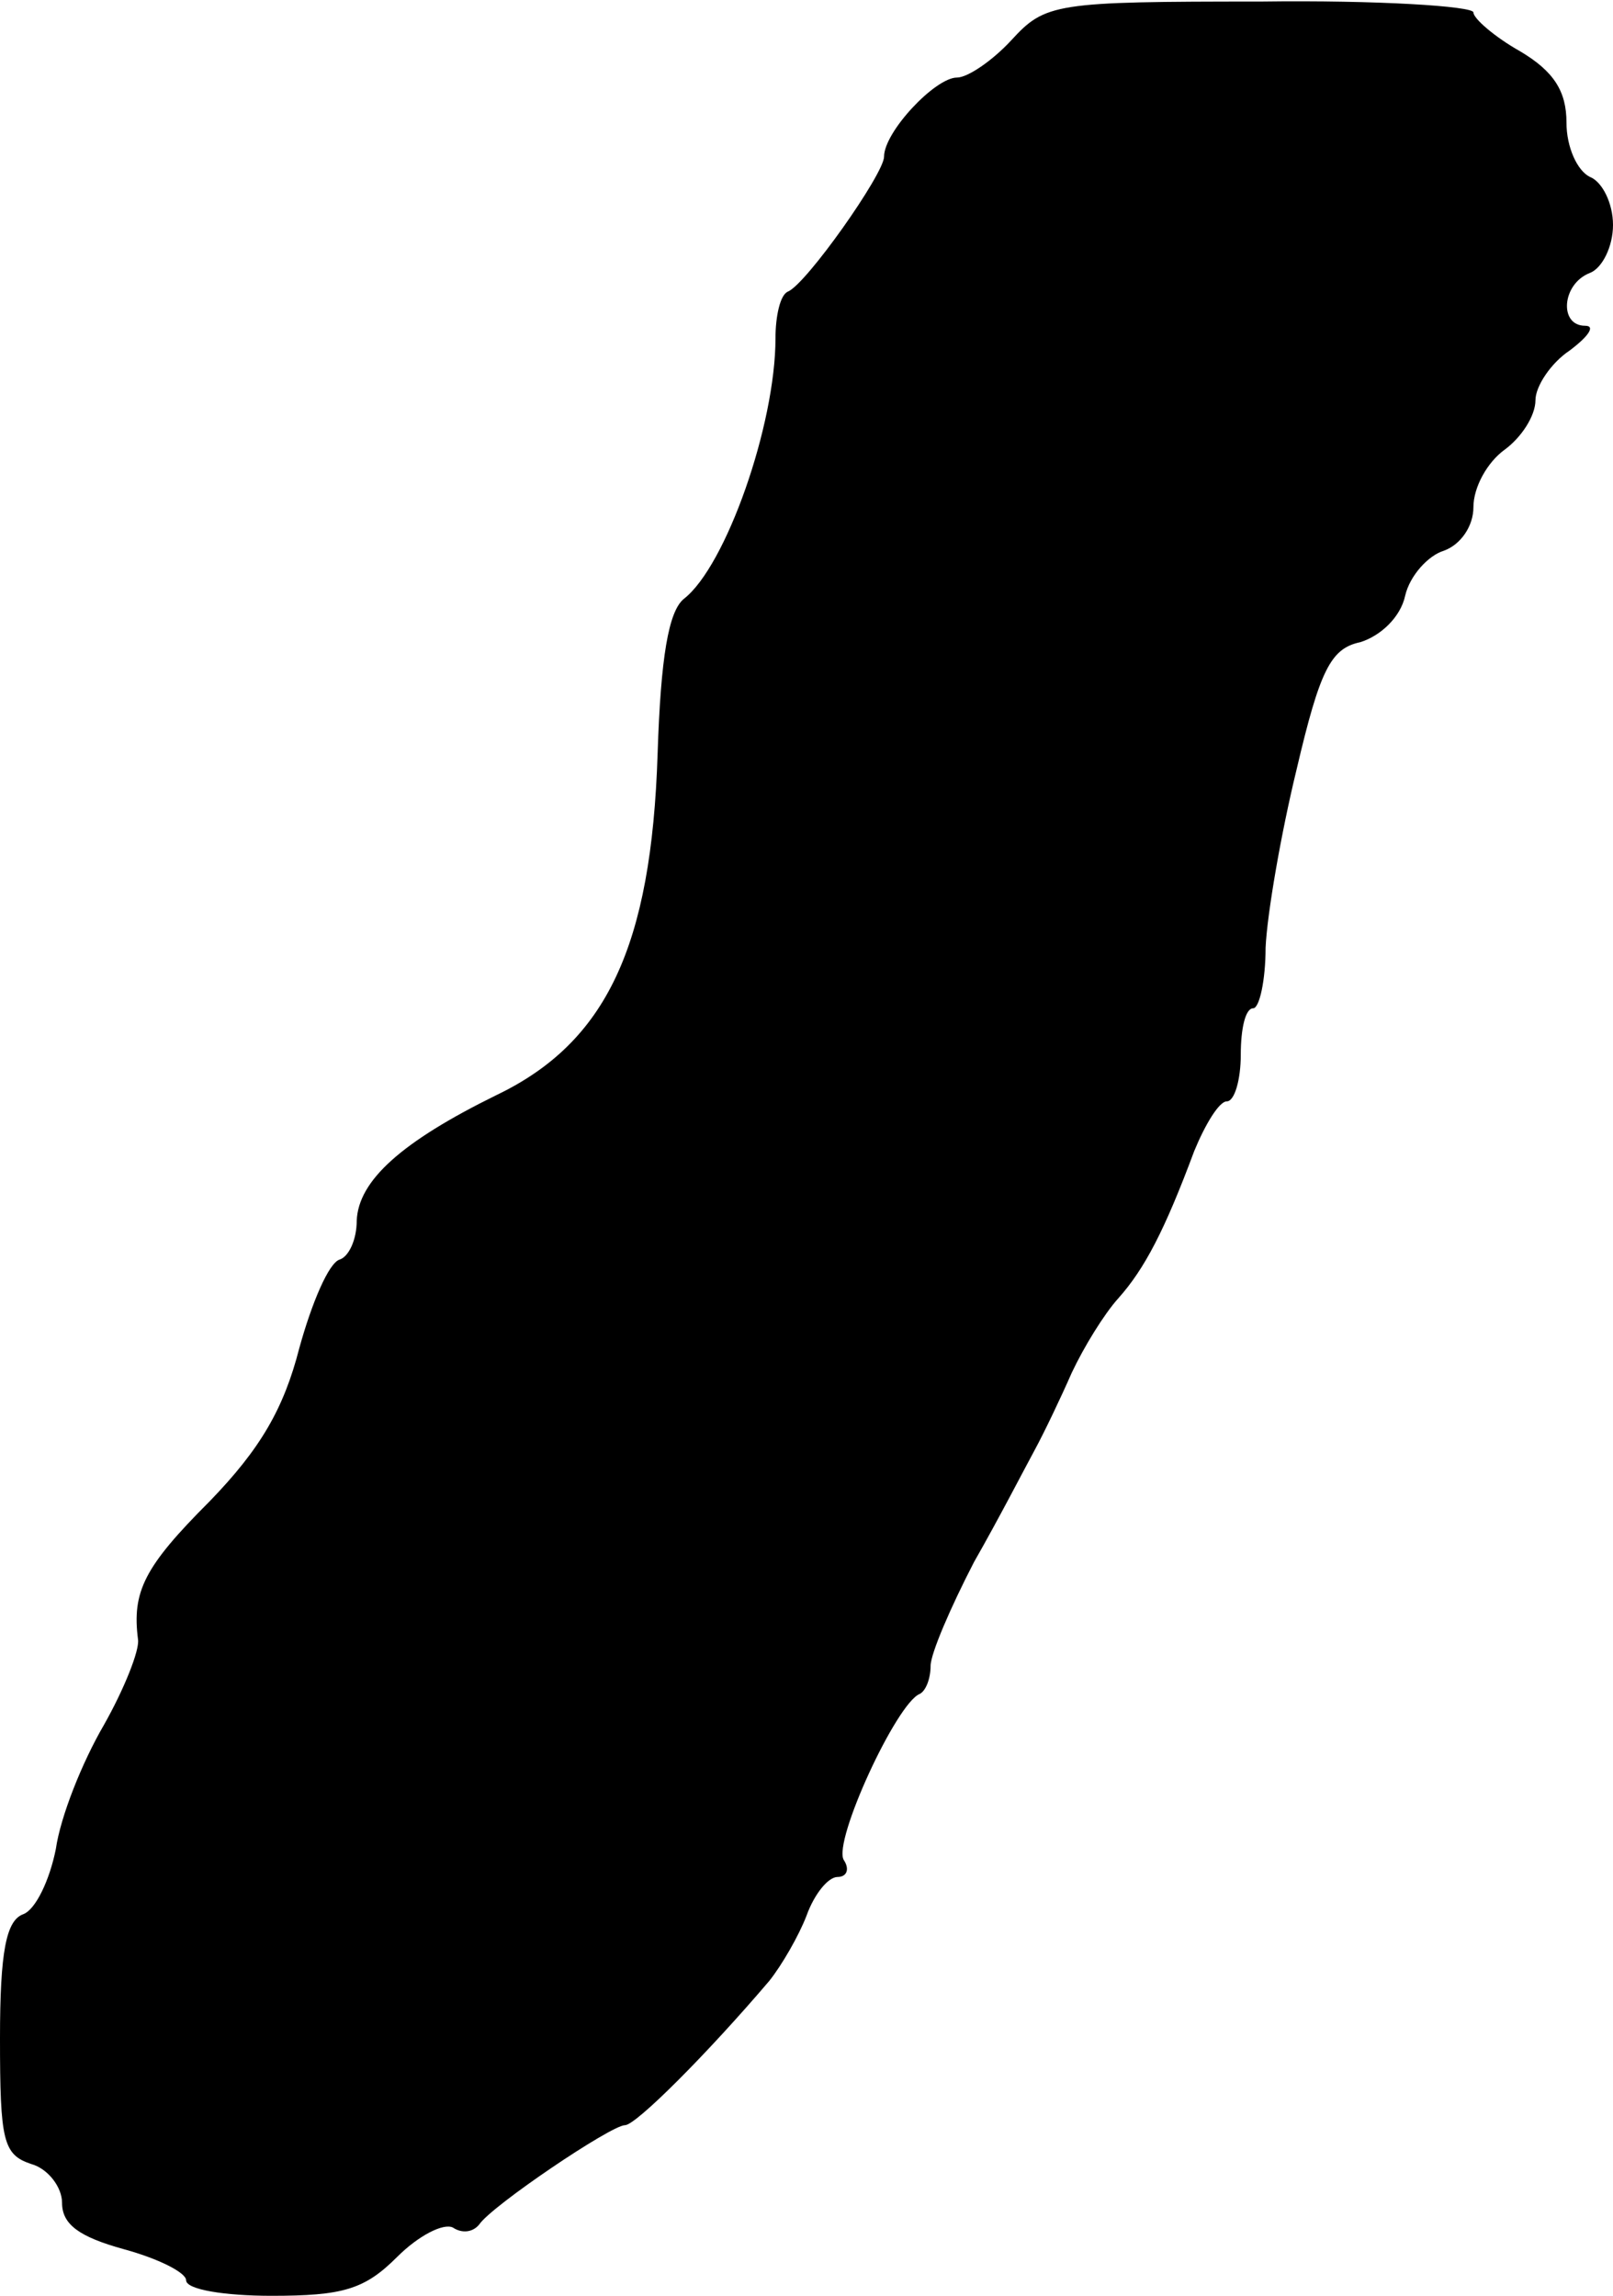 <?xml version="1.0" standalone="no"?>
<!DOCTYPE svg PUBLIC "-//W3C//DTD SVG 20010904//EN"
 "http://www.w3.org/TR/2001/REC-SVG-20010904/DTD/svg10.dtd">
<svg version="1.0" xmlns="http://www.w3.org/2000/svg"
 width="104pt" height="148pt" viewBox="0 0 104 148"
 preserveAspectRatio="xMidYMid meet">
<g transform="translate(0,148) scale(0.1,-0.1)"
fill="#000000" stroke="none">
<path d="M652 1454 c-12 -13 -28 -24 -35 -24 -14 0 -47 -35 -47 -51 0 -11 -50
-82 -62 -87 -5 -2 -8 -16 -8 -30 0 -56 -32 -147 -59 -168 -10 -8 -15 -38 -17
-100 -4 -124 -33 -186 -104 -220 -61 -30 -89 -55 -90 -81 0 -12 -5 -23 -11
-25 -7 -2 -18 -28 -26 -57 -10 -39 -25 -65 -58 -99 -42 -42 -50 -58 -46 -89 1
-7 -9 -32 -22 -55 -14 -24 -28 -59 -31 -80 -4 -20 -13 -39 -21 -42 -11 -4 -15
-24 -15 -80 0 -66 2 -75 20 -81 11 -3 20 -15 20 -25 0 -14 11 -22 40 -30 22
-6 40 -15 40 -20 0 -6 25 -10 55 -10 46 0 60 4 81 25 14 14 30 22 36 19 6 -4
13 -3 17 2 8 12 85 64 94 64 7 0 53 46 93 93 8 10 19 29 24 42 5 14 14 25 20
25 6 0 8 5 4 11 -7 12 34 101 49 107 4 2 7 10 7 18 0 8 13 38 28 67 16 28 33
61 39 72 6 11 17 34 24 50 8 17 21 38 30 48 17 19 30 44 49 95 7 17 16 32 21
32 5 0 9 14 9 30 0 17 3 30 8 30 4 0 8 18 8 39 1 22 10 74 20 115 15 64 22 78
41 82 13 4 26 16 29 30 3 13 15 26 25 29 11 4 19 16 19 28 0 13 9 29 20 37 11
8 20 22 20 32 0 9 10 24 22 32 12 9 17 16 10 16 -17 0 -15 27 3 34 8 3 15 17
15 31 0 14 -7 28 -15 31 -8 4 -15 19 -15 35 0 20 -8 33 -30 46 -16 9 -30 21
-30 25 0 4 -62 8 -137 7 -133 0 -139 -1 -161 -25z"/>
</g>
</svg>
